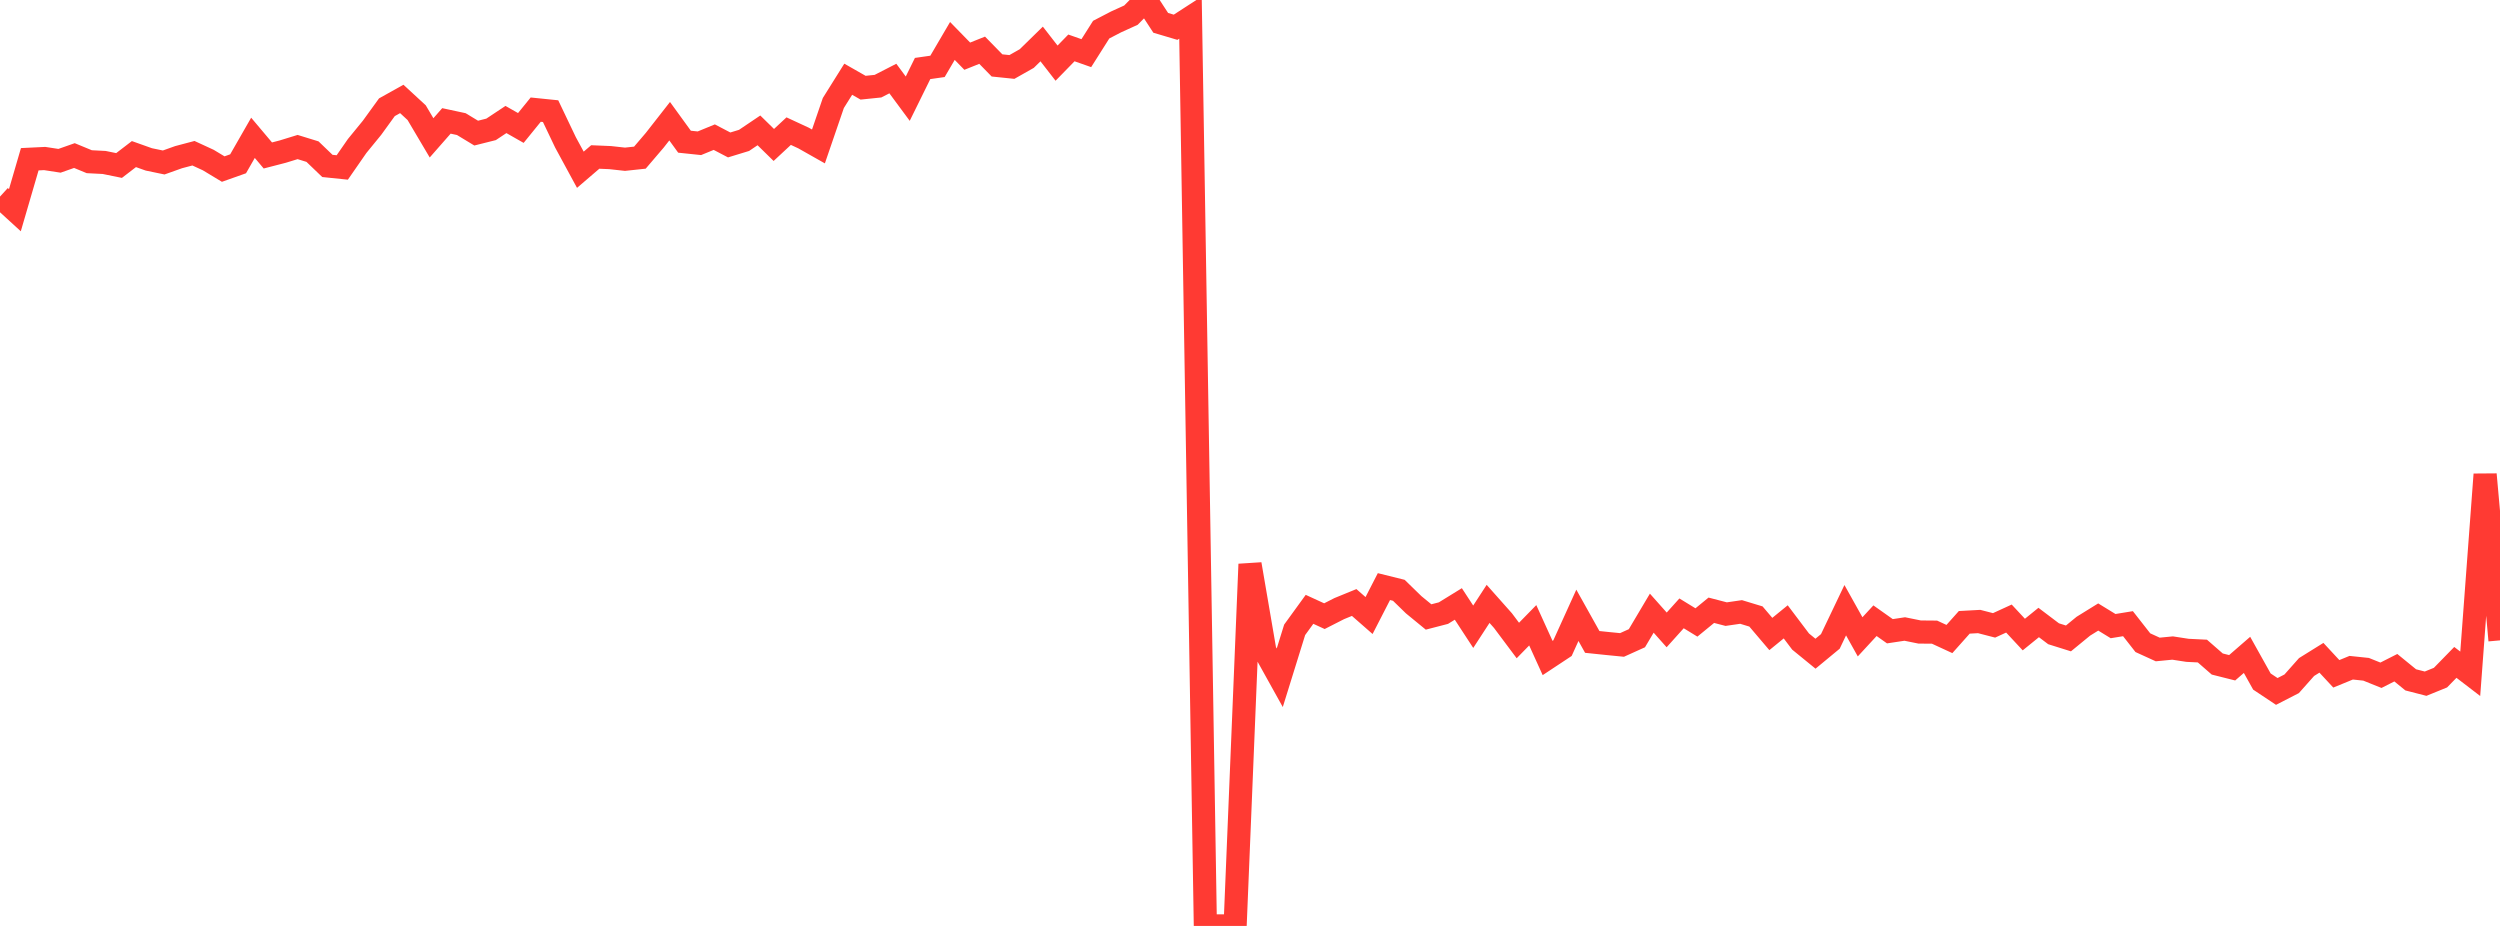 <?xml version="1.0" standalone="no"?>
<!DOCTYPE svg PUBLIC "-//W3C//DTD SVG 1.1//EN" "http://www.w3.org/Graphics/SVG/1.1/DTD/svg11.dtd">

<svg width="135" height="50" viewBox="0 0 135 50" preserveAspectRatio="none" 
  xmlns="http://www.w3.org/2000/svg"
  xmlns:xlink="http://www.w3.org/1999/xlink">


<polyline points="0.0, 10.616 0.804, 11.351 1.607, 8.599 2.411, 8.56 3.214, 8.683 4.018, 8.4 4.821, 8.732 5.625, 8.773 6.429, 8.937 7.232, 8.321 8.036, 8.607 8.839, 8.774 9.643, 8.487 10.446, 8.274 11.25, 8.645 12.054, 9.13 12.857, 8.845 13.661, 7.442 14.464, 8.395 15.268, 8.187 16.071, 7.94 16.875, 8.188 17.679, 8.96 18.482, 9.043 19.286, 7.884 20.089, 6.901 20.893, 5.791 21.696, 5.343 22.5, 6.085 23.304, 7.444 24.107, 6.529 24.911, 6.702 25.714, 7.188 26.518, 6.986 27.321, 6.453 28.125, 6.911 28.929, 5.92 29.732, 6.002 30.536, 7.687 31.339, 9.167 32.143, 8.477 32.946, 8.511 33.75, 8.599 34.554, 8.513 35.357, 7.573 36.161, 6.545 36.964, 7.652 37.768, 7.736 38.571, 7.406 39.375, 7.827 40.179, 7.581 40.982, 7.04 41.786, 7.828 42.589, 7.081 43.393, 7.454 44.196, 7.908 45.0, 5.563 45.804, 4.278 46.607, 4.736 47.411, 4.653 48.214, 4.241 49.018, 5.329 49.821, 3.699 50.625, 3.584 51.429, 2.211 52.232, 3.034 53.036, 2.712 53.839, 3.533 54.643, 3.616 55.446, 3.161 56.25, 2.375 57.054, 3.41 57.857, 2.587 58.661, 2.87 59.464, 1.601 60.268, 1.183 61.071, 0.818 61.875, 0.0 62.679, 1.233 63.482, 1.472 64.286, 0.951 65.089, 50.0 65.893, 50.0 66.696, 50.0 67.5, 30.466 68.304, 35.155 69.107, 36.6 69.911, 34.011 70.714, 32.904 71.518, 33.273 72.321, 32.864 73.125, 32.535 73.929, 33.239 74.732, 31.676 75.536, 31.876 76.339, 32.657 77.143, 33.316 77.946, 33.108 78.75, 32.613 79.554, 33.844 80.357, 32.609 81.161, 33.514 81.964, 34.587 82.768, 33.765 83.571, 35.532 84.375, 35 85.179, 33.227 85.982, 34.664 86.786, 34.748 87.589, 34.827 88.393, 34.464 89.196, 33.111 90.0, 34.015 90.804, 33.121 91.607, 33.613 92.411, 32.954 93.214, 33.163 94.018, 33.046 94.821, 33.29 95.625, 34.236 96.429, 33.58 97.232, 34.644 98.036, 35.3 98.839, 34.636 99.643, 32.951 100.446, 34.389 101.25, 33.518 102.054, 34.087 102.857, 33.966 103.661, 34.129 104.464, 34.136 105.268, 34.507 106.071, 33.606 106.875, 33.562 107.679, 33.77 108.482, 33.402 109.286, 34.266 110.089, 33.615 110.893, 34.223 111.696, 34.475 112.5, 33.816 113.304, 33.318 114.107, 33.81 114.911, 33.679 115.714, 34.705 116.518, 35.072 117.321, 34.994 118.125, 35.118 118.929, 35.157 119.732, 35.857 120.536, 36.06 121.339, 35.363 122.143, 36.803 122.946, 37.338 123.75, 36.925 124.554, 36.02 125.357, 35.52 126.161, 36.386 126.964, 36.057 127.768, 36.141 128.571, 36.464 129.375, 36.056 130.179, 36.712 130.982, 36.919 131.786, 36.592 132.589, 35.769 133.393, 36.385 134.196, 25.617 135.0, 34.58" fill="none" stroke="#ff3a33" stroke-width="1.25"/>

</svg>